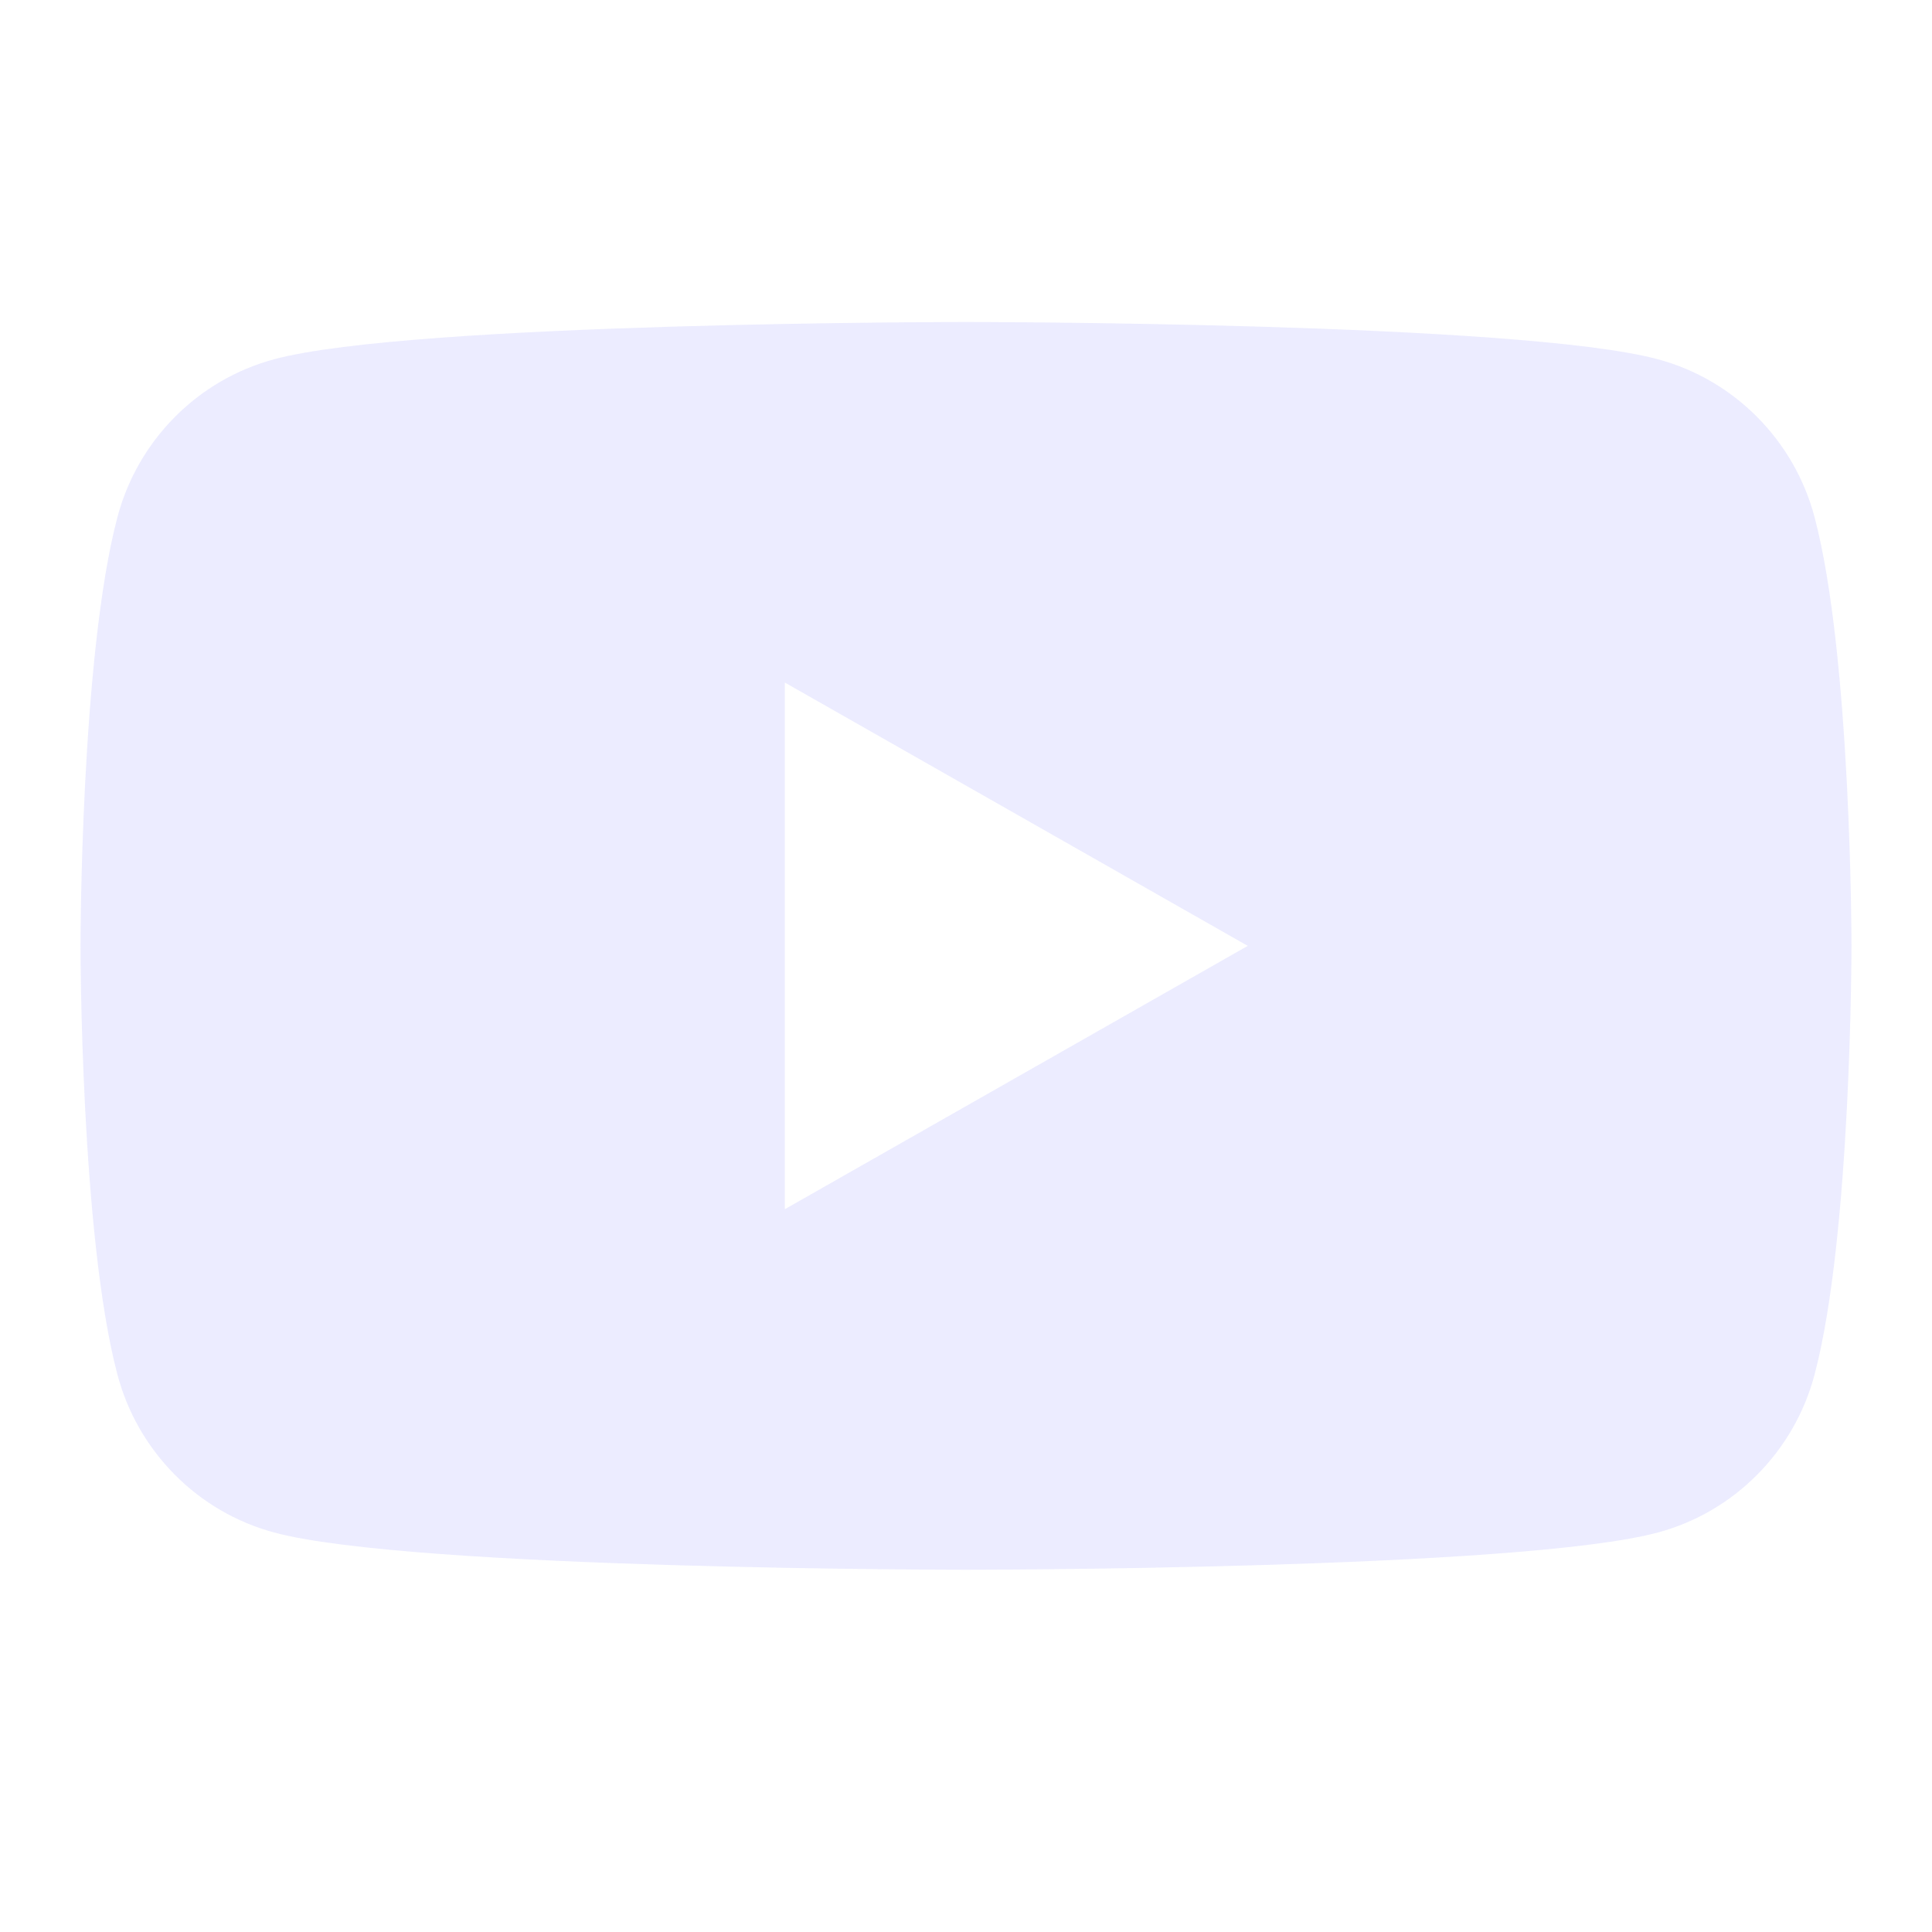 <svg width="24" height="24" viewBox="0 0 24 24" fill="none" xmlns="http://www.w3.org/2000/svg">
<path fill-rule="evenodd" clip-rule="evenodd" d="M20.595 4.463C21.542 4.717 22.287 5.468 22.54 6.42C23 8.147 23 11.75 23 11.75C23 11.75 23 15.353 22.54 17.08C22.287 18.032 21.542 18.783 20.595 19.037C18.88 19.5 12 19.5 12 19.5C12 19.5 5.12 19.5 3.405 19.037C2.458 18.783 1.713 18.032 1.46 17.08C1 15.353 1 11.75 1 11.75C1 11.75 1 8.147 1.46 6.42C1.713 5.468 2.458 4.717 3.405 4.463C5.12 4 12 4 12 4C12 4 18.88 4 20.595 4.463ZM15.5 11.75L9.75 8.479V15.021L15.5 11.75Z" fill="#E0E0FF" fill-opacity="0.6"/>
</svg>
